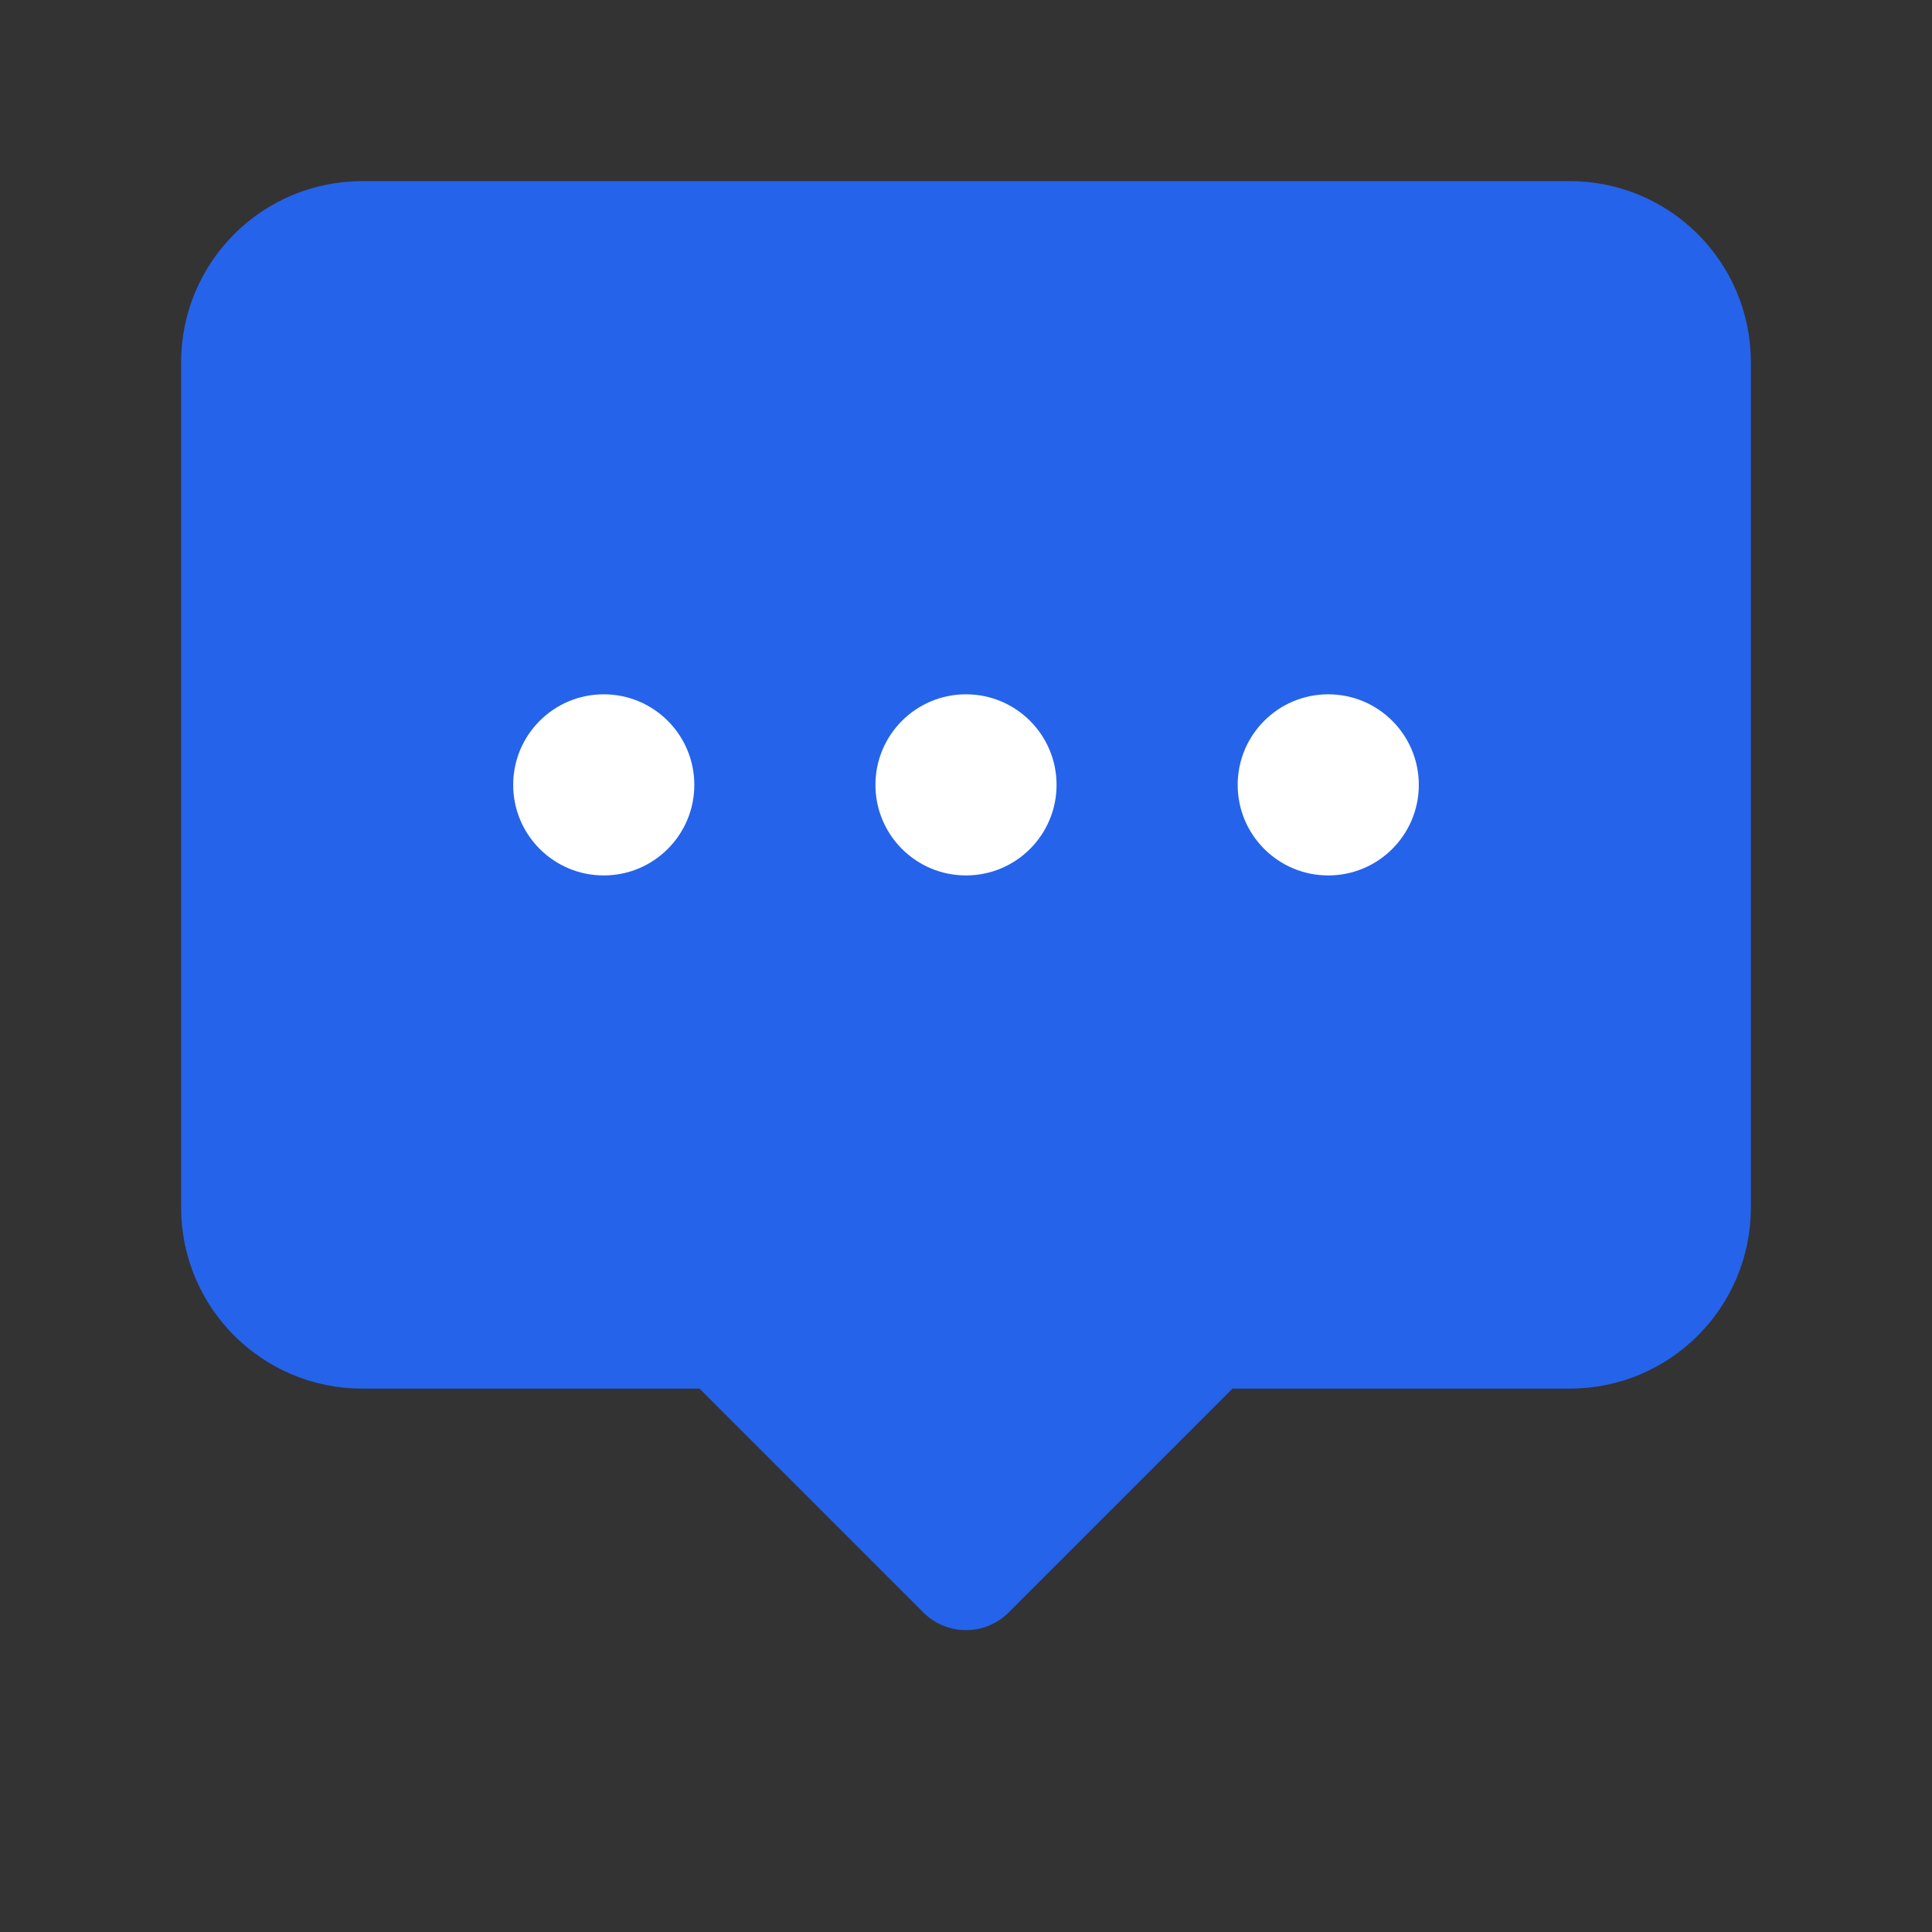 <?xml version="1.0" encoding="UTF-8"?>
<svg width="32" height="32" viewBox="0 0 32 32" fill="none" xmlns="http://www.w3.org/2000/svg">
  <rect x="0" y="0" width="32" height="32" fill="#333333" stroke="none"/>
  <path d="M26 4H6C4.895 4 4 4.895 4 6V20C4 21.105 4.895 22 6 22H12L16 26L20 22H26C27.105 22 28 21.105 28 20V6C28 4.895 27.105 4 26 4Z" 
    fill="#2563EB" 
    stroke="#2563EB" 
    stroke-width="2" 
    stroke-linecap="round" 
    stroke-linejoin="round"/>
  <circle cx="10" cy="13" r="1.5" fill="white"/>
  <circle cx="16" cy="13" r="1.5" fill="white"/>
  <circle cx="22" cy="13" r="1.5" fill="white"/>
</svg>
